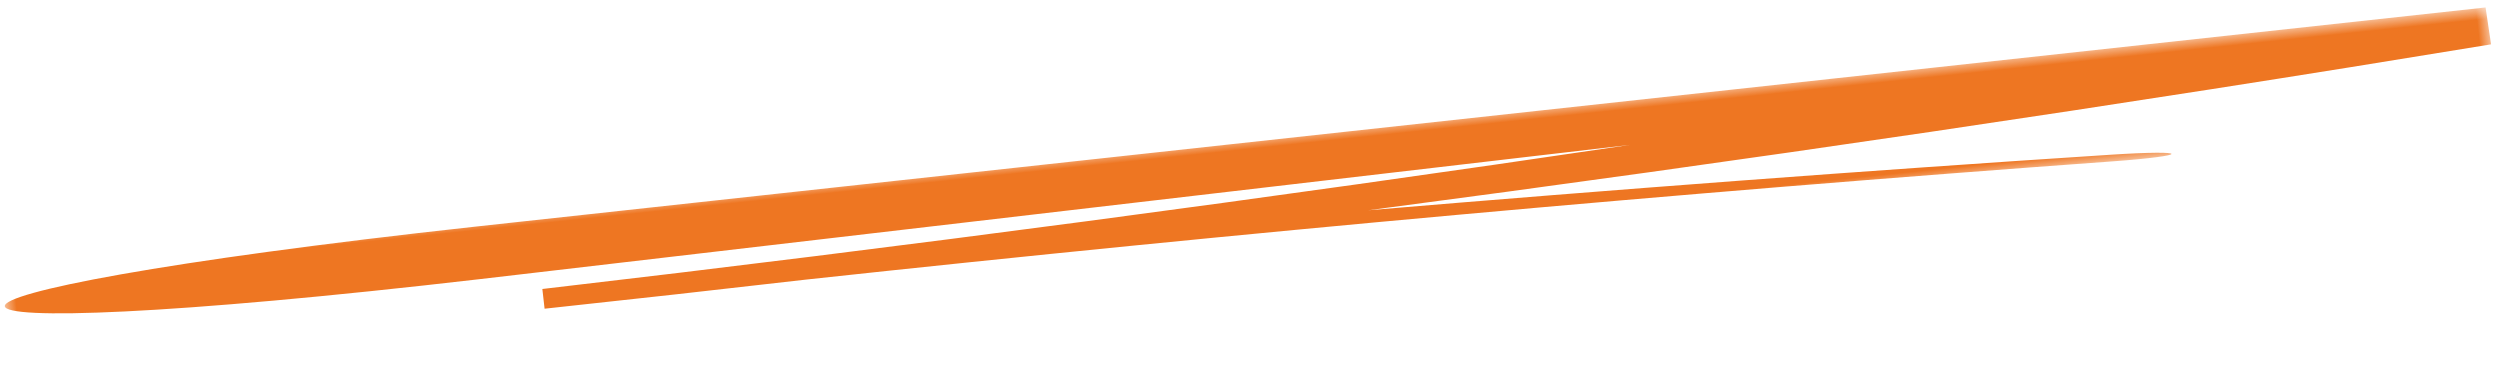 <?xml version="1.0" encoding="UTF-8"?>
<svg width="109px" height="17px" viewBox="0 0 109 17" version="1.1" xmlns="http://www.w3.org/2000/svg" xmlns:xlink="http://www.w3.org/1999/xlink">
    <title>E490C9ED-E42C-47F7-A4C9-C05E46BD0EA8</title>
    <defs>
        <polygon id="path-1" points="0 0 109 0 109 5 0 5"></polygon>
    </defs>
    <g id="Design" stroke="none" stroke-width="1" fill="none" fill-rule="evenodd">
        <g id="LesEtincelles_HP_V3_Light" transform="translate(-891, -660)">
            <g id="Group" transform="translate(901.389, 633.196) rotate(-6) translate(-901.389, -633.196) translate(804.133, 590.975)">
                <g id="doodle-0" transform="translate(82.935, 79.443)">
                    <mask id="mask-2" fill="white">
                        <use xlink:href="#path-1"></use>
                    </mask>
                    <g id="Clip-2"></g>
                    <path d="M91.986,4.677 C81.179,4.246 70.365,3.924 59.547,3.702 C76.041,3.276 92.53,2.59 109,1.625 L108.931,-2.27373675e-13 C79.531,0.114 50.137,0.228 20.752,0.342 C-6.909,0.468 -6.933,2.938 20.773,2.639 C37.583,2.446 54.399,2.254 71.212,2.06 C55.281,2.738 39.336,3.176 23.387,3.352 L23.394,4.217 C23.397,4.217 23.401,4.217 23.404,4.217 C27.234,4.209 31.065,4.184 34.896,4.146 C53.927,4.088 72.957,4.359 91.973,4.972 C95.523,5.087 95.542,4.819 91.986,4.677" id="Fill-1" fill="#EE7622" mask="url(#mask-2)"></path>
                </g>
            </g>
        </g>
    </g>
</svg>